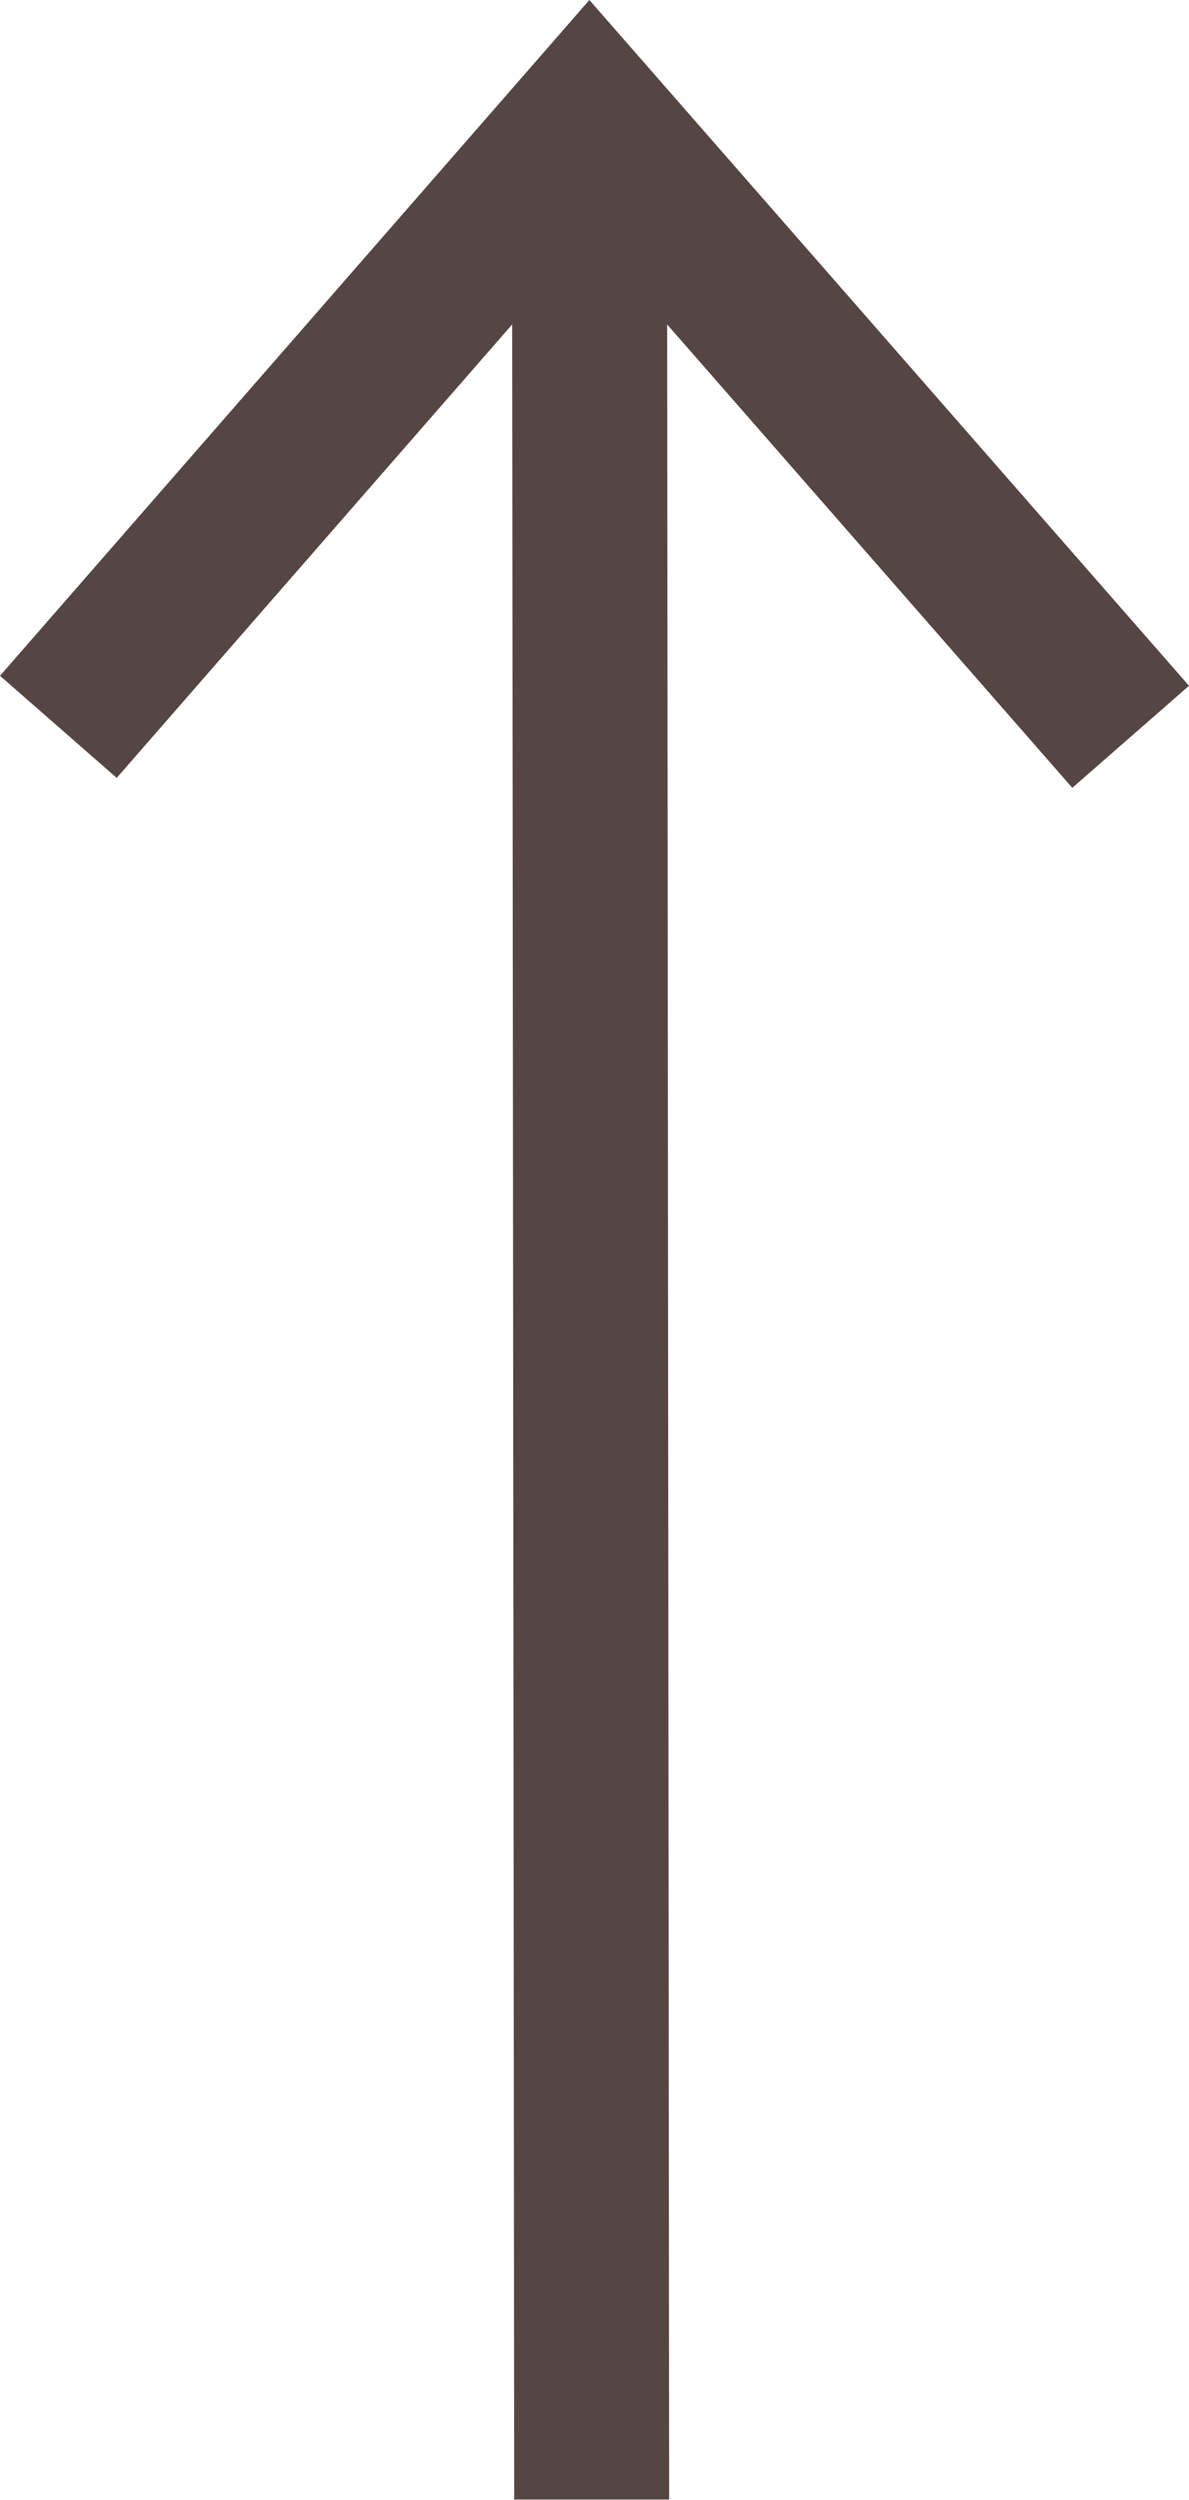 <svg width="244" height="513" viewBox="0 0 244 513" fill="none" xmlns="http://www.w3.org/2000/svg">
<g clip-path="url(#clip0_5451_1316)">
<path d="M0 138.67L120.95 0L244 140.72L220.05 161.66L136.91 66.58L137.32 512.89H105.52L105.11 66.57L23.95 159.62L0 138.67Z" fill="#554643"/>
</g>
<defs>
<clipPath id="clip0_5451_1316">
<rect width="244" height="512.89" fill="white"/>
</clipPath>
</defs>
</svg>

